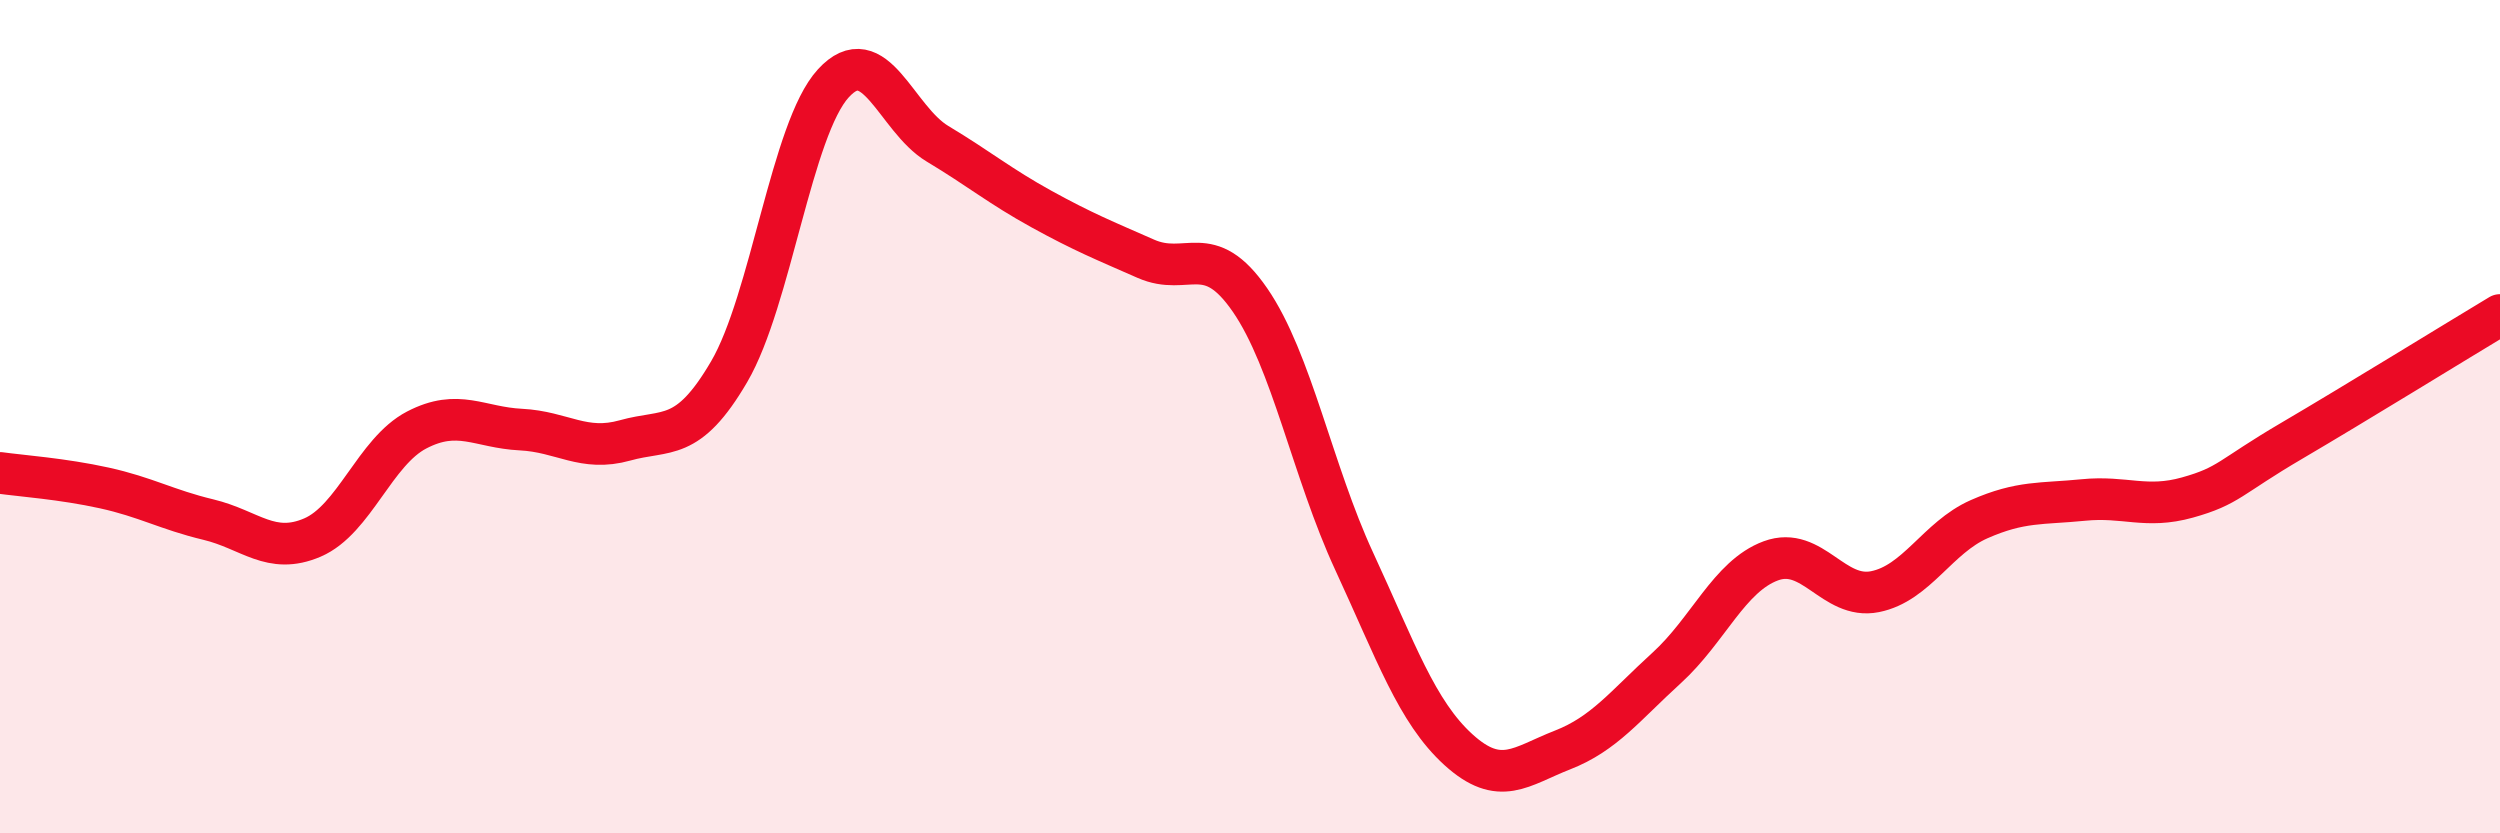 
    <svg width="60" height="20" viewBox="0 0 60 20" xmlns="http://www.w3.org/2000/svg">
      <path
        d="M 0,11.35 C 0.5,11.42 1.5,11.49 2.5,11.71 C 3.5,11.93 4,12.23 5,12.47 C 6,12.71 6.5,13.33 7.5,12.9 C 8.5,12.47 9,10.84 10,10.32 C 11,9.8 11.5,10.26 12.5,10.31 C 13.5,10.36 14,10.85 15,10.57 C 16,10.29 16.5,10.63 17.5,8.92 C 18.5,7.21 19,3.09 20,2 C 21,0.91 21.5,2.85 22.5,3.45 C 23.5,4.05 24,4.47 25,5.02 C 26,5.57 26.5,5.77 27.5,6.21 C 28.5,6.65 29,5.75 30,7.2 C 31,8.65 31.5,11.31 32.5,13.47 C 33.5,15.63 34,17.08 35,17.99 C 36,18.9 36.5,18.39 37.5,18 C 38.5,17.61 39,16.94 40,16.03 C 41,15.12 41.5,13.83 42.5,13.46 C 43.5,13.09 44,14.4 45,14.2 C 46,14 46.5,12.9 47.5,12.46 C 48.5,12.02 49,12.1 50,12 C 51,11.9 51.5,12.22 52.5,11.94 C 53.5,11.66 53.5,11.46 55,10.58 C 56.5,9.7 59,8.16 60,7.56L60 20L0 20Z"
        fill="#EB0A25"
        opacity="0.1"
        stroke-linecap="round"
        stroke-linejoin="round"
      />
      <path
        d="M 0,11.35 C 0.5,11.42 1.5,11.49 2.5,11.71 C 3.5,11.93 4,12.23 5,12.47 C 6,12.71 6.5,13.33 7.5,12.9 C 8.5,12.47 9,10.84 10,10.32 C 11,9.8 11.5,10.26 12.5,10.31 C 13.5,10.36 14,10.85 15,10.57 C 16,10.29 16.5,10.63 17.5,8.92 C 18.5,7.21 19,3.09 20,2 C 21,0.91 21.5,2.85 22.5,3.45 C 23.5,4.05 24,4.47 25,5.02 C 26,5.57 26.5,5.77 27.5,6.21 C 28.5,6.65 29,5.75 30,7.2 C 31,8.65 31.5,11.31 32.5,13.47 C 33.5,15.63 34,17.08 35,17.99 C 36,18.9 36.5,18.39 37.5,18 C 38.5,17.61 39,16.94 40,16.03 C 41,15.12 41.5,13.83 42.5,13.46 C 43.5,13.09 44,14.4 45,14.2 C 46,14 46.5,12.9 47.5,12.46 C 48.5,12.02 49,12.1 50,12 C 51,11.9 51.5,12.22 52.5,11.94 C 53.5,11.66 53.5,11.46 55,10.58 C 56.5,9.7 59,8.16 60,7.56"
        stroke="#EB0A25"
        stroke-width="1"
        fill="none"
        stroke-linecap="round"
        stroke-linejoin="round"
      />
    </svg>
  
